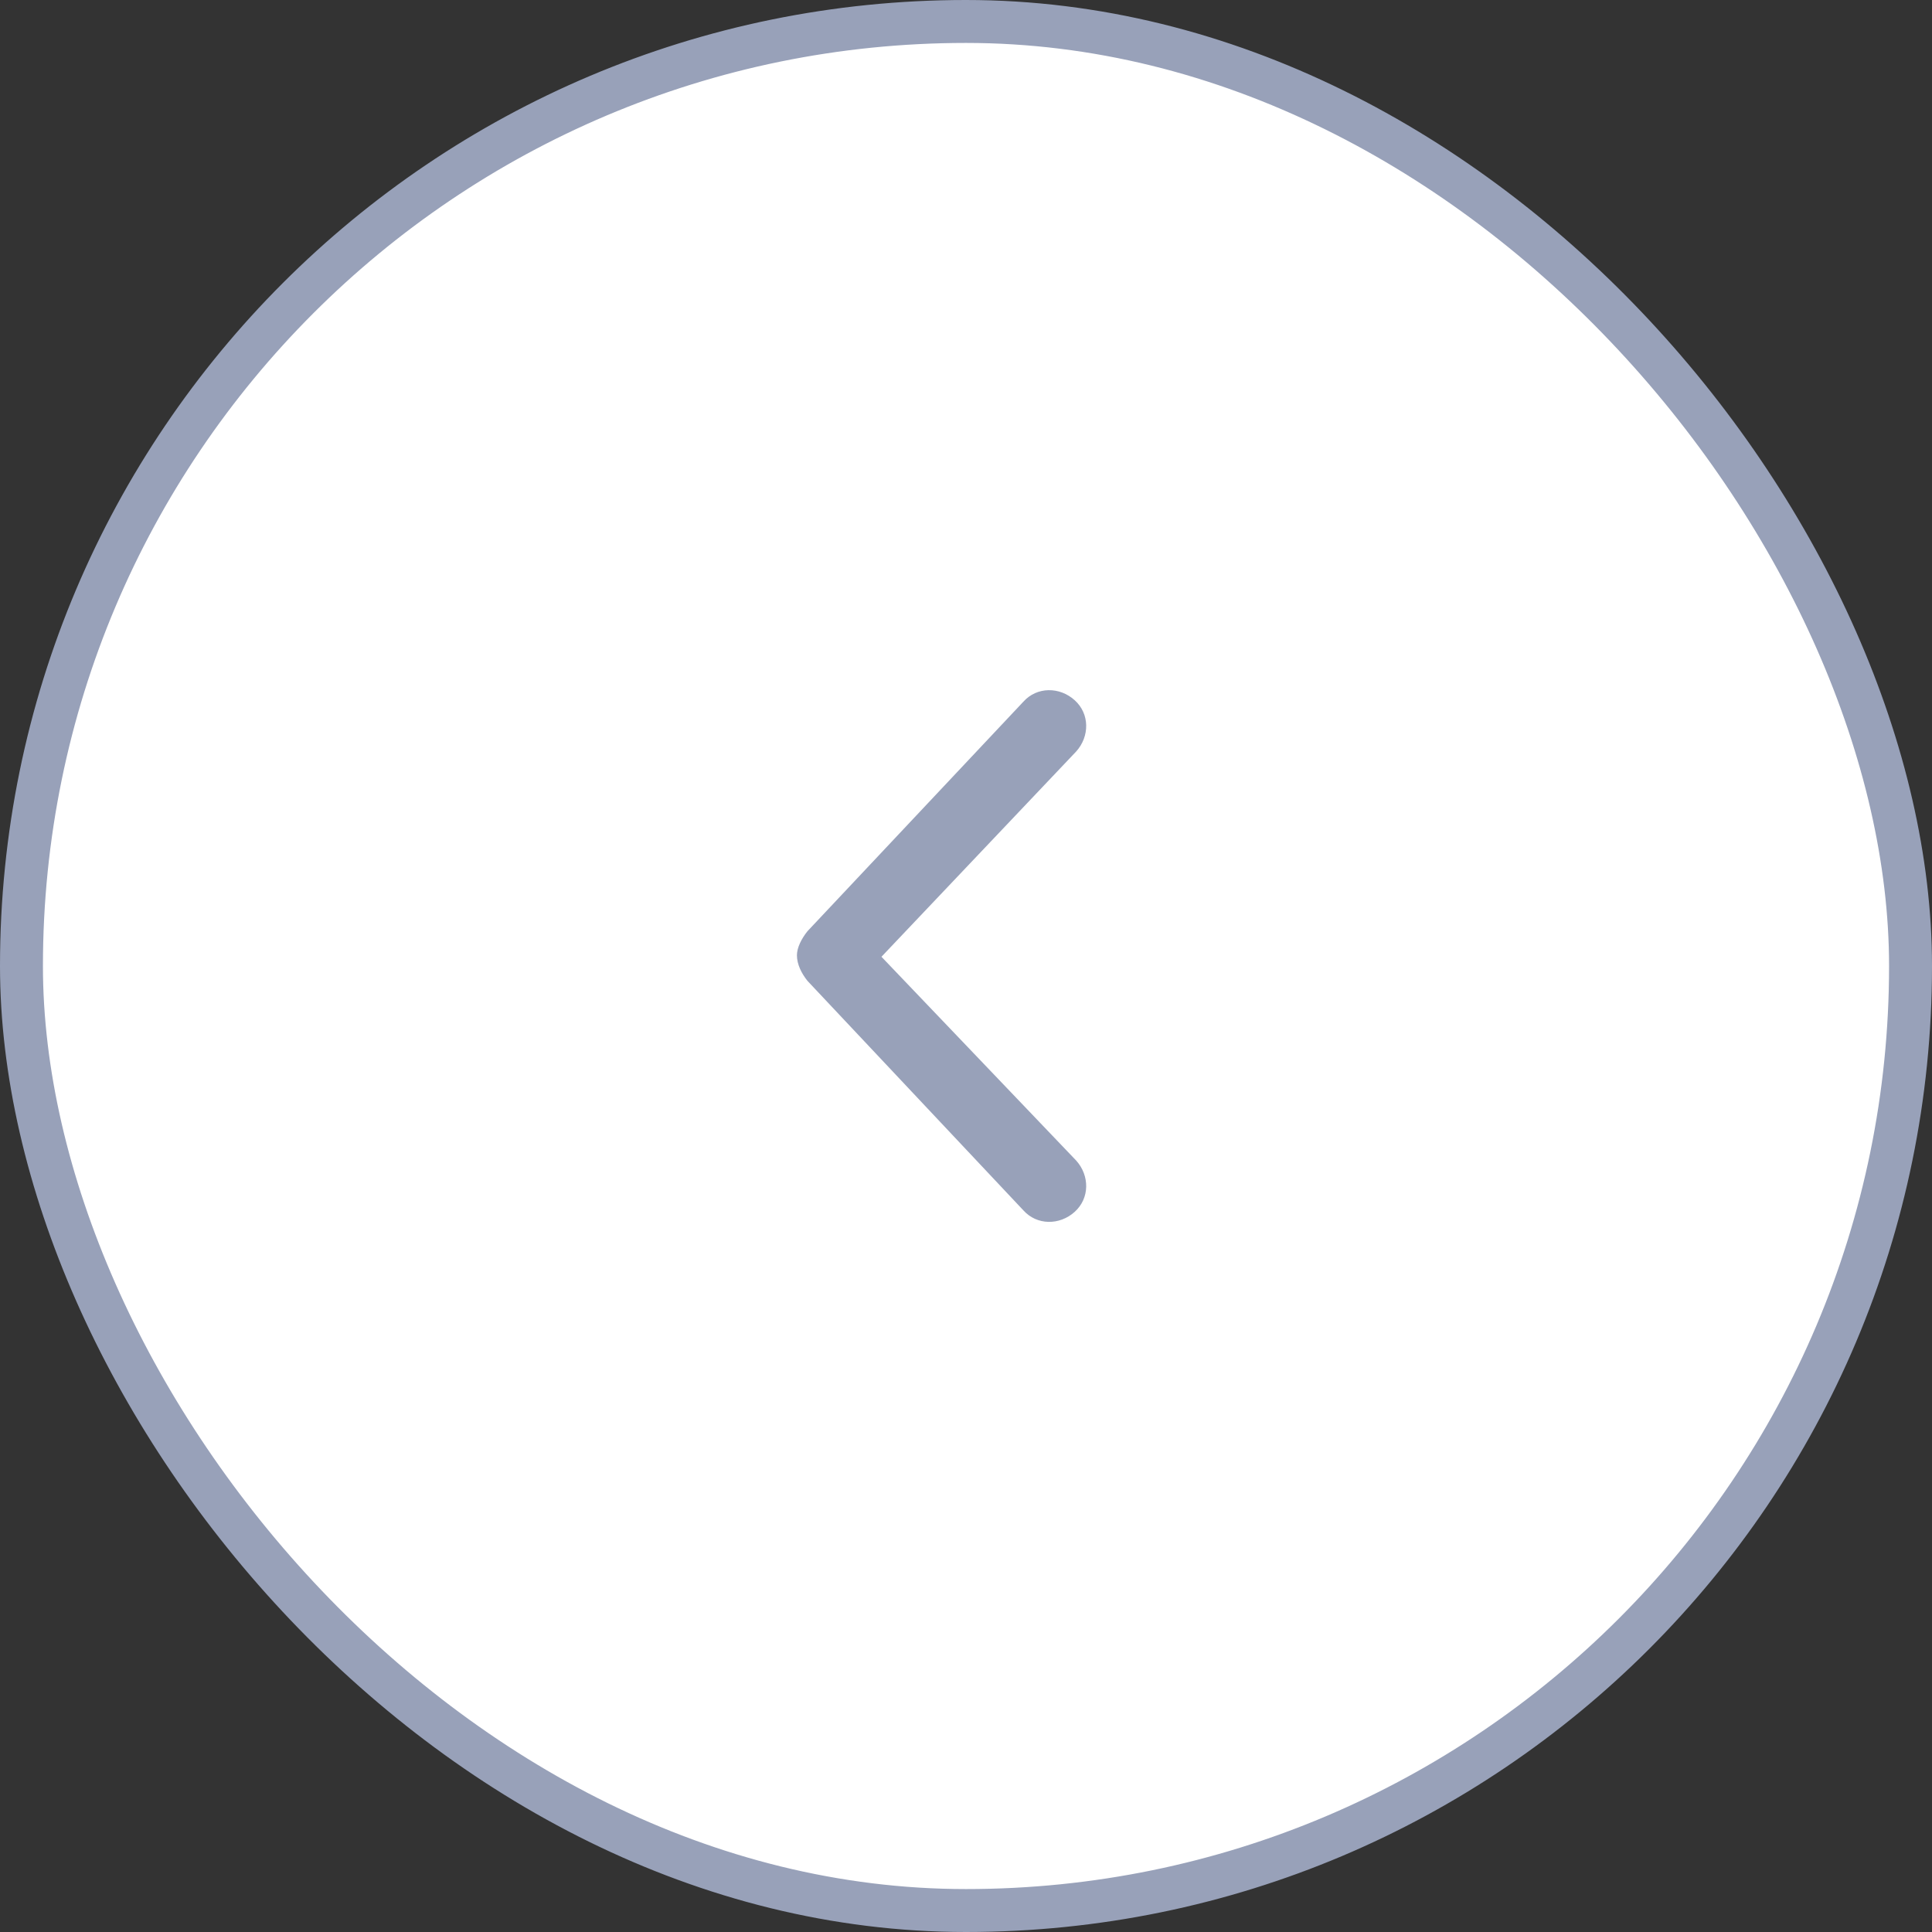 <svg width="45" height="45" viewBox="0 0 45 45" fill="none" xmlns="http://www.w3.org/2000/svg">
<rect x="0" y="0" width="45" height="45" fill="#333333" stroke="none"/>
<rect x="44.5" y="44.5" width="44" height="44" rx="22" transform="rotate(-180 44.5 44.5)" fill="white" stroke="#98A1B9"/>
<path d="M23.836 28.191L18.809 22.848C18.668 22.672 18.562 22.461 18.562 22.25C18.562 22.074 18.668 21.863 18.809 21.688L23.836 16.344C24.152 15.992 24.68 15.992 25.031 16.309C25.383 16.625 25.383 17.152 25.066 17.504L20.531 22.285L25.066 27.031C25.383 27.383 25.383 27.91 25.031 28.227C24.68 28.543 24.152 28.543 23.836 28.191Z" fill="#98A1B9"/>
</svg>
